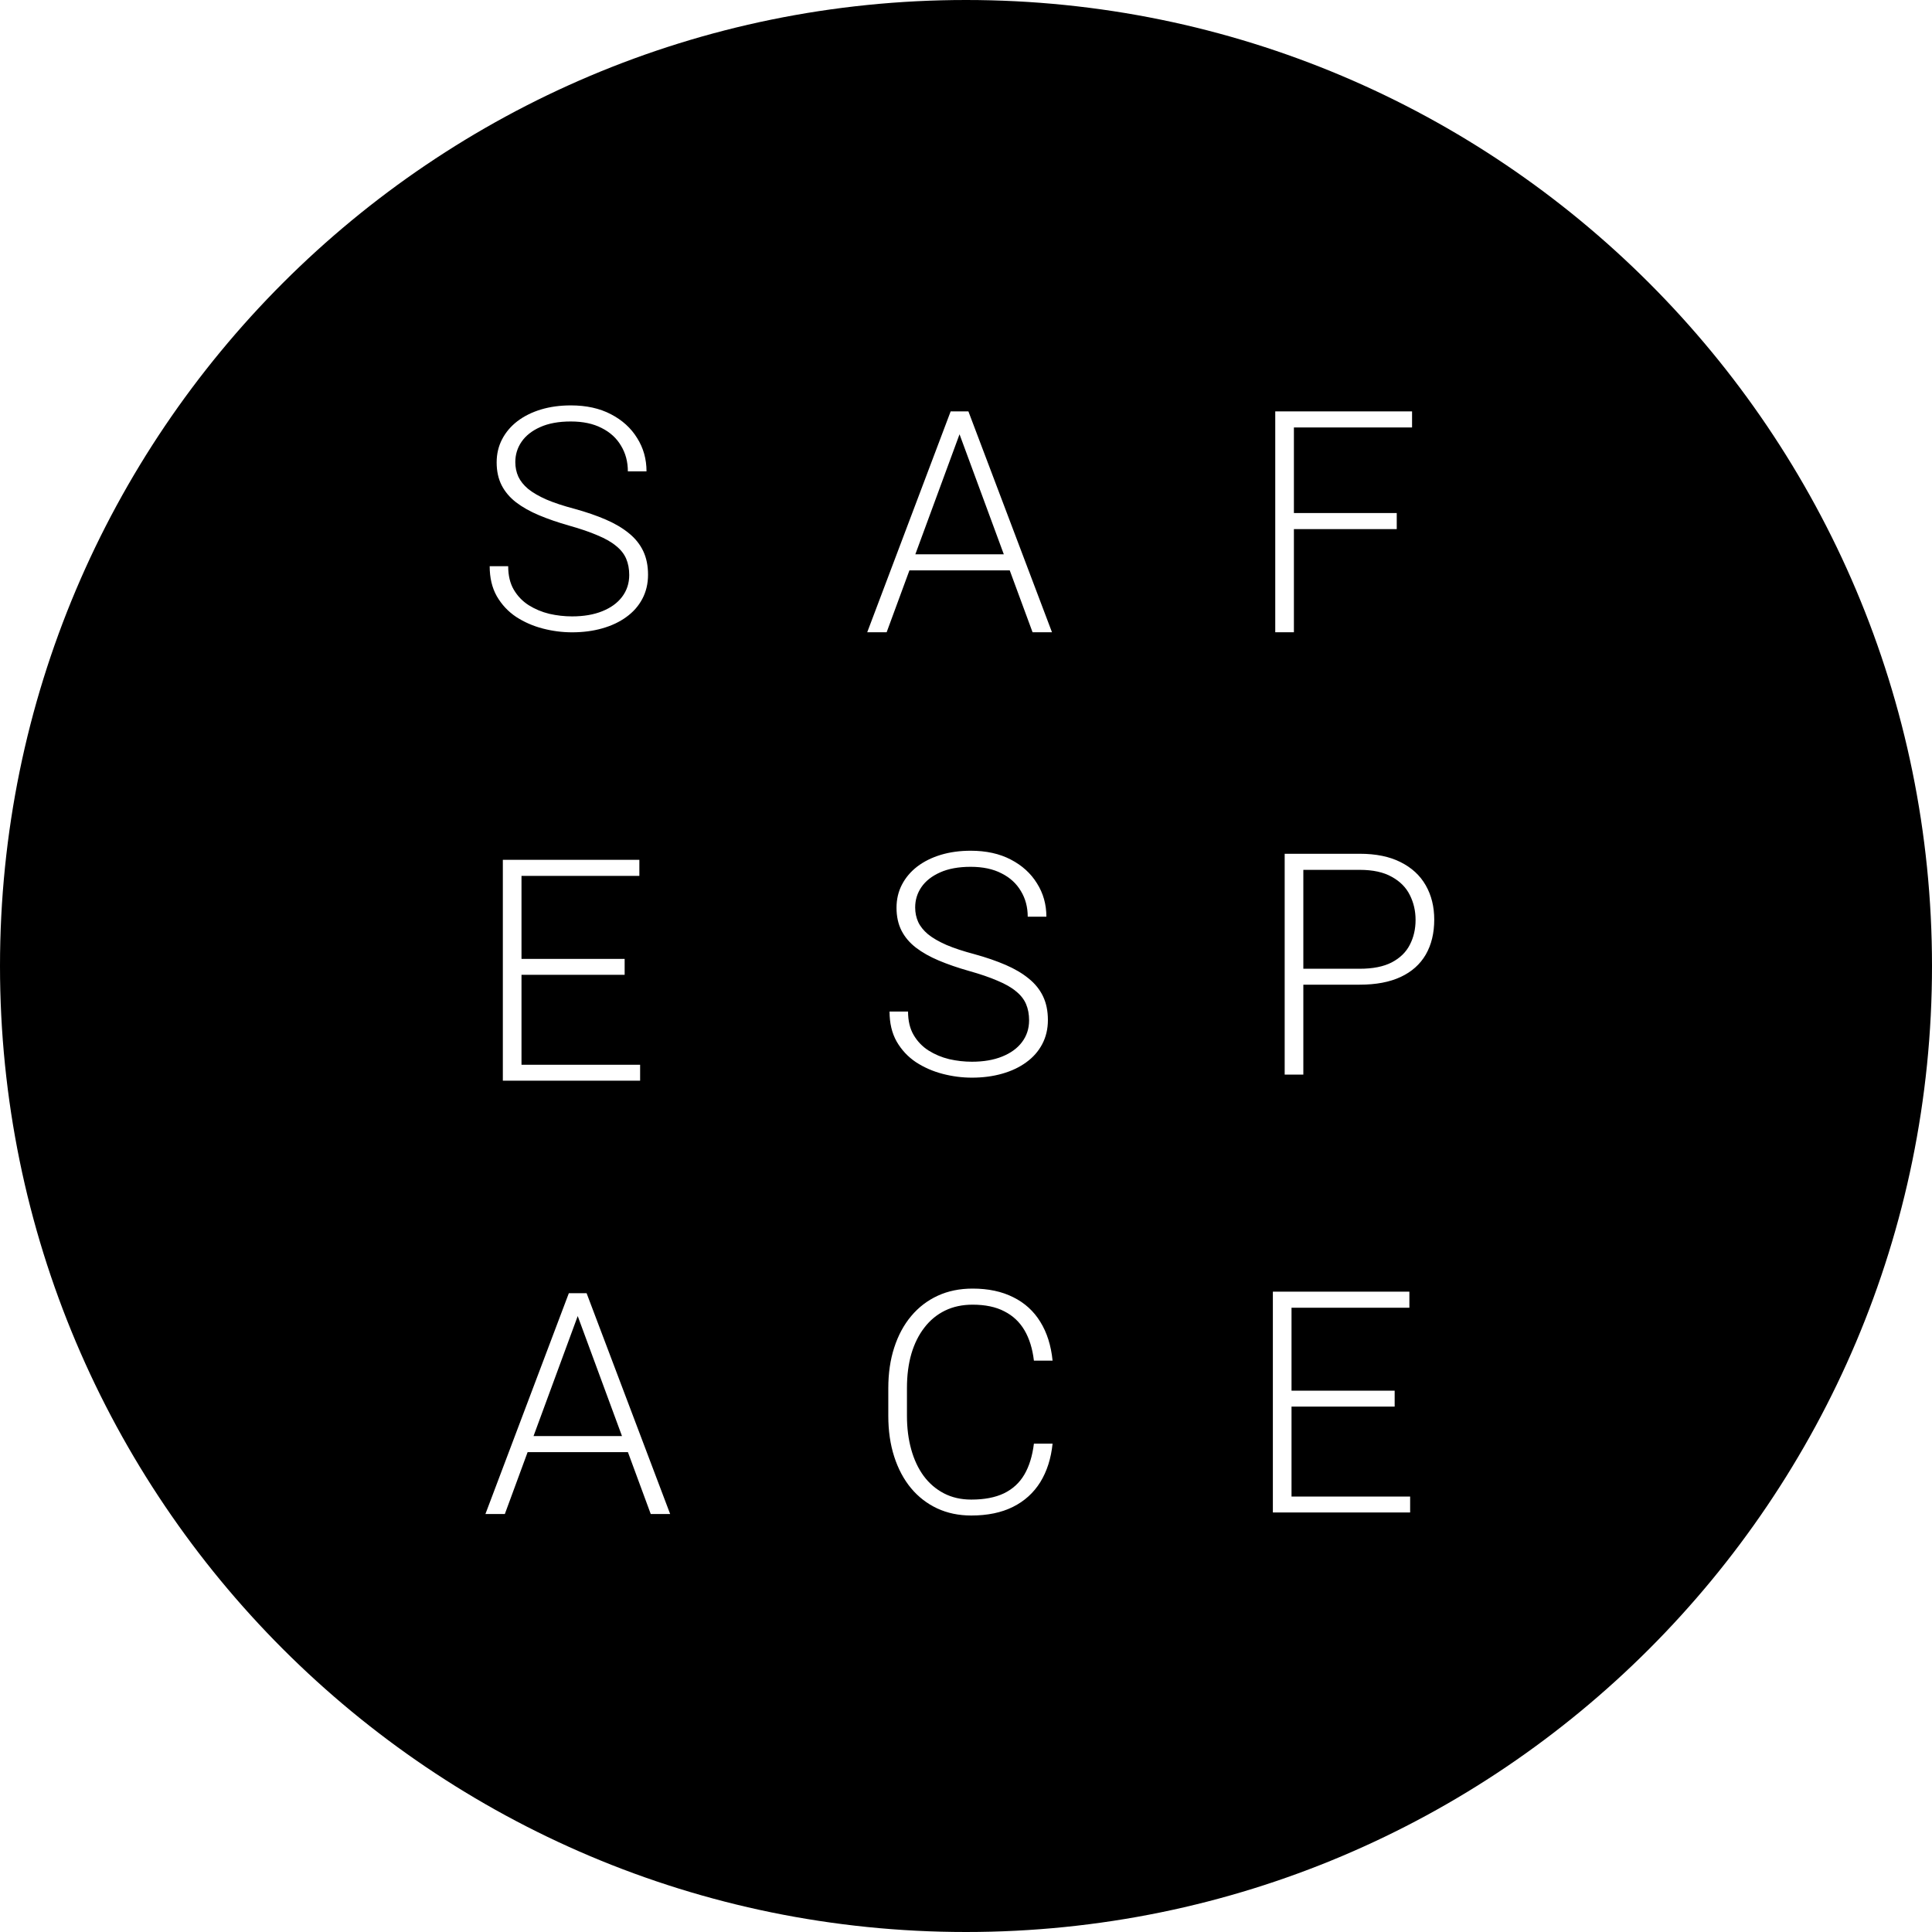 <svg xmlns="http://www.w3.org/2000/svg" fill="none" viewBox="0 0 192 192" height="192" width="192">
<path fill="black" d="M96 192C149.019 192 192 149.019 192 96C192 42.981 149.019 0 96 0C42.981 0 0 42.981 0 96C0 149.019 42.981 192 96 192ZM62.23 55.528C62.431 56 62.532 56.538 62.532 57.141C62.532 57.965 62.295 58.688 61.823 59.312C61.361 59.925 60.703 60.402 59.849 60.744C59.004 61.085 58.005 61.256 56.849 61.256C56.095 61.256 55.341 61.171 54.588 61C53.844 60.819 53.161 60.532 52.538 60.141C51.925 59.749 51.432 59.236 51.06 58.603C50.689 57.97 50.503 57.191 50.503 56.267H48.664C48.664 57.422 48.9 58.417 49.372 59.251C49.855 60.085 50.493 60.769 51.286 61.301C52.09 61.824 52.975 62.211 53.94 62.462C54.904 62.713 55.874 62.839 56.849 62.839C57.934 62.839 58.934 62.708 59.849 62.447C60.773 62.186 61.572 61.809 62.245 61.316C62.929 60.824 63.456 60.226 63.828 59.523C64.21 58.809 64.401 58.005 64.401 57.111C64.401 56.216 64.24 55.432 63.919 54.759C63.597 54.086 63.125 53.498 62.502 52.995C61.879 52.483 61.115 52.031 60.21 51.639C59.306 51.247 58.271 50.89 57.105 50.569C56 50.277 55.07 49.971 54.316 49.649C53.563 49.318 52.955 48.966 52.492 48.594C52.04 48.212 51.714 47.805 51.513 47.373C51.312 46.931 51.211 46.448 51.211 45.926C51.211 45.182 51.417 44.509 51.829 43.906C52.251 43.293 52.869 42.806 53.683 42.444C54.507 42.072 55.522 41.886 56.728 41.886C57.934 41.886 58.954 42.102 59.788 42.534C60.632 42.956 61.276 43.544 61.718 44.298C62.17 45.041 62.396 45.891 62.396 46.845H64.25C64.25 45.619 63.939 44.514 63.316 43.529C62.703 42.534 61.833 41.745 60.708 41.163C59.592 40.58 58.266 40.288 56.728 40.288C55.653 40.288 54.663 40.424 53.759 40.695C52.864 40.967 52.085 41.353 51.422 41.856C50.769 42.358 50.261 42.956 49.9 43.65C49.538 44.343 49.357 45.112 49.357 45.956C49.357 46.82 49.523 47.579 49.855 48.232C50.186 48.875 50.663 49.438 51.286 49.92C51.92 50.403 52.678 50.83 53.563 51.202C54.447 51.574 55.437 51.915 56.532 52.227C57.678 52.548 58.633 52.875 59.396 53.207C60.17 53.528 60.783 53.88 61.235 54.262C61.698 54.634 62.029 55.056 62.23 55.528ZM58.295 128.515H57.873H56.953H56.531L48.24 150.463H50.17L52.434 144.312H62.402L64.671 150.463H66.6L58.295 128.515ZM61.813 142.715H53.022L57.413 130.788L61.813 142.715ZM63.614 107.397V105.814H51.826V96.876H62.077V95.293H51.826V87.047H63.539V85.45H51.826H51.269H49.972V107.397H51.269H51.826H63.614ZM102.749 143.465H104.604C104.453 144.942 104.046 146.218 103.383 147.294C102.719 148.359 101.815 149.178 100.669 149.751C99.524 150.323 98.142 150.61 96.524 150.61C95.278 150.61 94.147 150.374 93.132 149.901C92.127 149.429 91.263 148.761 90.54 147.897C89.816 147.022 89.258 145.977 88.866 144.761C88.474 143.545 88.278 142.194 88.278 140.706V137.963C88.278 136.476 88.474 135.129 88.866 133.923C89.258 132.707 89.821 131.662 90.555 130.788C91.288 129.913 92.168 129.24 93.192 128.768C94.218 128.295 95.373 128.059 96.659 128.059C98.217 128.059 99.564 128.346 100.699 128.918C101.835 129.481 102.729 130.295 103.383 131.36C104.046 132.426 104.453 133.712 104.604 135.219H102.749C102.609 134.034 102.297 133.029 101.815 132.205C101.332 131.381 100.664 130.752 99.81 130.32C98.966 129.878 97.916 129.657 96.659 129.657C95.635 129.657 94.72 129.853 93.916 130.245C93.112 130.637 92.429 131.2 91.866 131.933C91.303 132.657 90.871 133.526 90.57 134.541C90.278 135.556 90.132 136.687 90.132 137.933V140.706C90.132 141.912 90.273 143.023 90.555 144.038C90.836 145.053 91.248 145.932 91.791 146.676C92.343 147.419 93.017 147.997 93.811 148.409C94.605 148.821 95.509 149.027 96.524 149.027C97.82 149.027 98.9 148.821 99.765 148.409C100.639 147.987 101.317 147.364 101.8 146.54C102.282 145.716 102.599 144.691 102.749 143.465ZM101.968 99.785C102.169 100.257 102.27 100.795 102.27 101.398C102.27 102.222 102.034 102.945 101.561 103.569C101.099 104.182 100.441 104.659 99.587 105.001C98.743 105.342 97.743 105.513 96.587 105.513C95.833 105.513 95.079 105.428 94.326 105.257C93.582 105.076 92.899 104.79 92.276 104.398C91.663 104.006 91.17 103.493 90.799 102.86C90.427 102.227 90.241 101.448 90.241 100.524H88.402C88.402 101.679 88.638 102.674 89.11 103.508C89.593 104.342 90.231 105.026 91.025 105.558C91.829 106.081 92.713 106.468 93.678 106.719C94.642 106.97 95.612 107.096 96.587 107.096C97.672 107.096 98.672 106.965 99.587 106.704C100.511 106.443 101.31 106.066 101.983 105.573C102.667 105.081 103.194 104.483 103.566 103.78C103.948 103.066 104.139 102.262 104.139 101.368C104.139 100.473 103.978 99.689 103.657 99.016C103.335 98.343 102.863 97.755 102.24 97.253C101.617 96.74 100.853 96.288 99.948 95.896C99.044 95.504 98.009 95.147 96.843 94.826C95.738 94.534 94.808 94.228 94.055 93.906C93.301 93.575 92.693 93.223 92.231 92.851C91.778 92.469 91.452 92.062 91.251 91.63C91.05 91.188 90.949 90.705 90.949 90.183C90.949 89.439 91.155 88.766 91.567 88.163C91.989 87.55 92.607 87.063 93.421 86.701C94.245 86.329 95.26 86.143 96.466 86.143C97.672 86.143 98.692 86.359 99.526 86.791C100.37 87.213 101.014 87.801 101.456 88.555C101.908 89.299 102.134 90.148 102.134 91.102H103.988C103.988 89.876 103.677 88.771 103.054 87.786C102.441 86.791 101.571 86.002 100.446 85.419C99.33 84.837 98.004 84.545 96.466 84.545C95.391 84.545 94.401 84.681 93.497 84.952C92.602 85.224 91.823 85.61 91.16 86.113C90.507 86.615 90 87.213 89.638 87.907C89.276 88.6 89.095 89.369 89.095 90.213C89.095 91.077 89.261 91.836 89.593 92.489C89.924 93.132 90.401 93.695 91.025 94.177C91.658 94.66 92.416 95.087 93.301 95.459C94.185 95.831 95.175 96.172 96.27 96.484C97.416 96.805 98.371 97.132 99.134 97.464C99.908 97.785 100.521 98.137 100.973 98.519C101.436 98.891 101.767 99.313 101.968 99.785ZM96.239 40.884H95.817H94.897H94.475L86.184 62.832H88.114L90.378 56.682H100.346L102.615 62.832H104.545L96.239 40.884ZM99.757 55.084H90.966L95.357 43.157L99.757 55.084ZM140.138 150.308V148.726H128.35V139.787H138.6V138.204H128.35V129.959H140.063V128.361H128.35H127.792H126.496V150.308H127.792H128.35H140.138ZM135.131 97.856H129.524V106.794H127.67V84.847H135.131C136.739 84.847 138.091 85.123 139.186 85.676C140.292 86.228 141.126 86.997 141.688 87.982C142.251 88.967 142.533 90.103 142.533 91.389C142.533 92.735 142.251 93.896 141.688 94.871C141.126 95.836 140.297 96.574 139.201 97.087C138.106 97.599 136.749 97.856 135.131 97.856ZM129.524 86.445V96.273H135.131C136.438 96.273 137.498 96.062 138.312 95.64C139.136 95.207 139.734 94.625 140.106 93.891C140.488 93.157 140.678 92.333 140.678 91.419C140.678 90.525 140.488 89.701 140.106 88.947C139.734 88.193 139.136 87.59 138.312 87.138C137.498 86.676 136.438 86.445 135.131 86.445H129.524ZM128.587 50.984V42.482H140.329V40.884H128.587H127.969H126.733V62.832H128.587V52.581H138.807V50.984H128.587Z" clip-rule="evenodd" fill-rule="evenodd"></path>
</svg>
